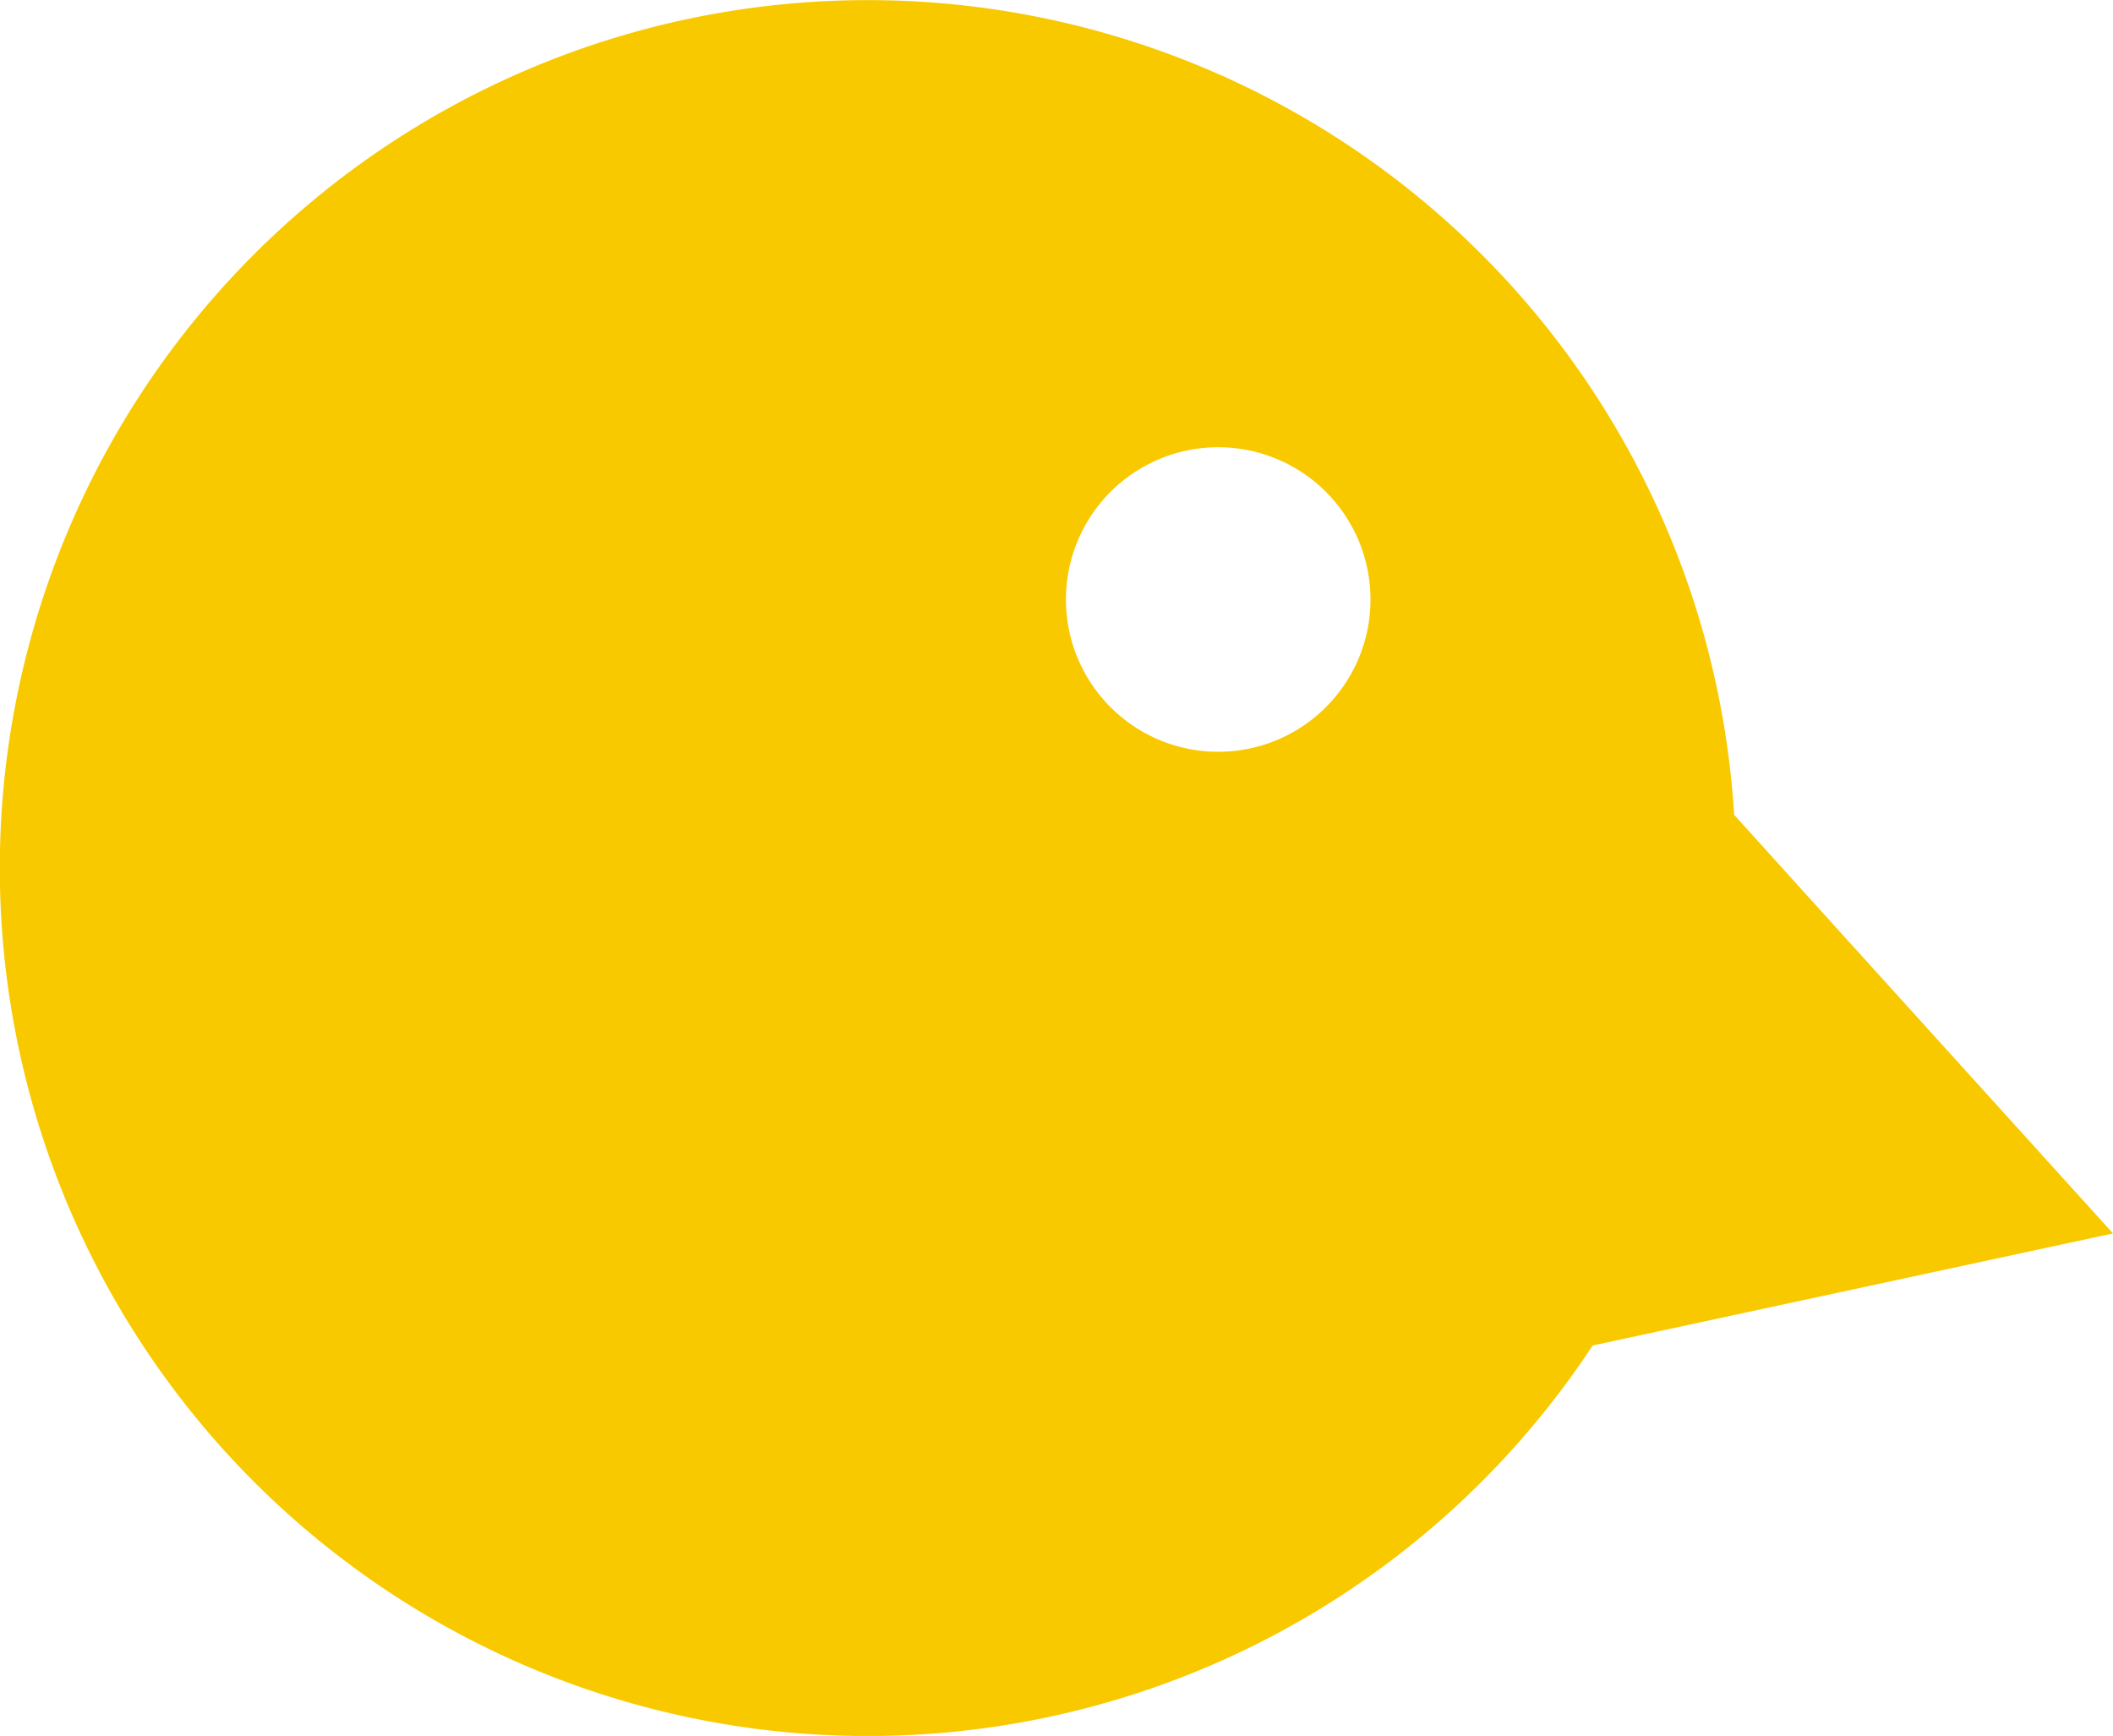 <svg xmlns="http://www.w3.org/2000/svg" viewBox="0 0 138.76 114"><defs><style>.cls-1{fill:#f9c900;}</style></defs><g id="Calque_2" data-name="Calque 2"><g id="Calque_1-2" data-name="Calque 1"><path class="cls-1" d="M121.05,61.44l-7.17-7.93a57,57,0,1,0-9.29,34.85l8.36-1.8L138.76,81ZM80,49.37a10,10,0,1,1,10-10A10,10,0,0,1,80,49.37Z"/></g></g></svg>